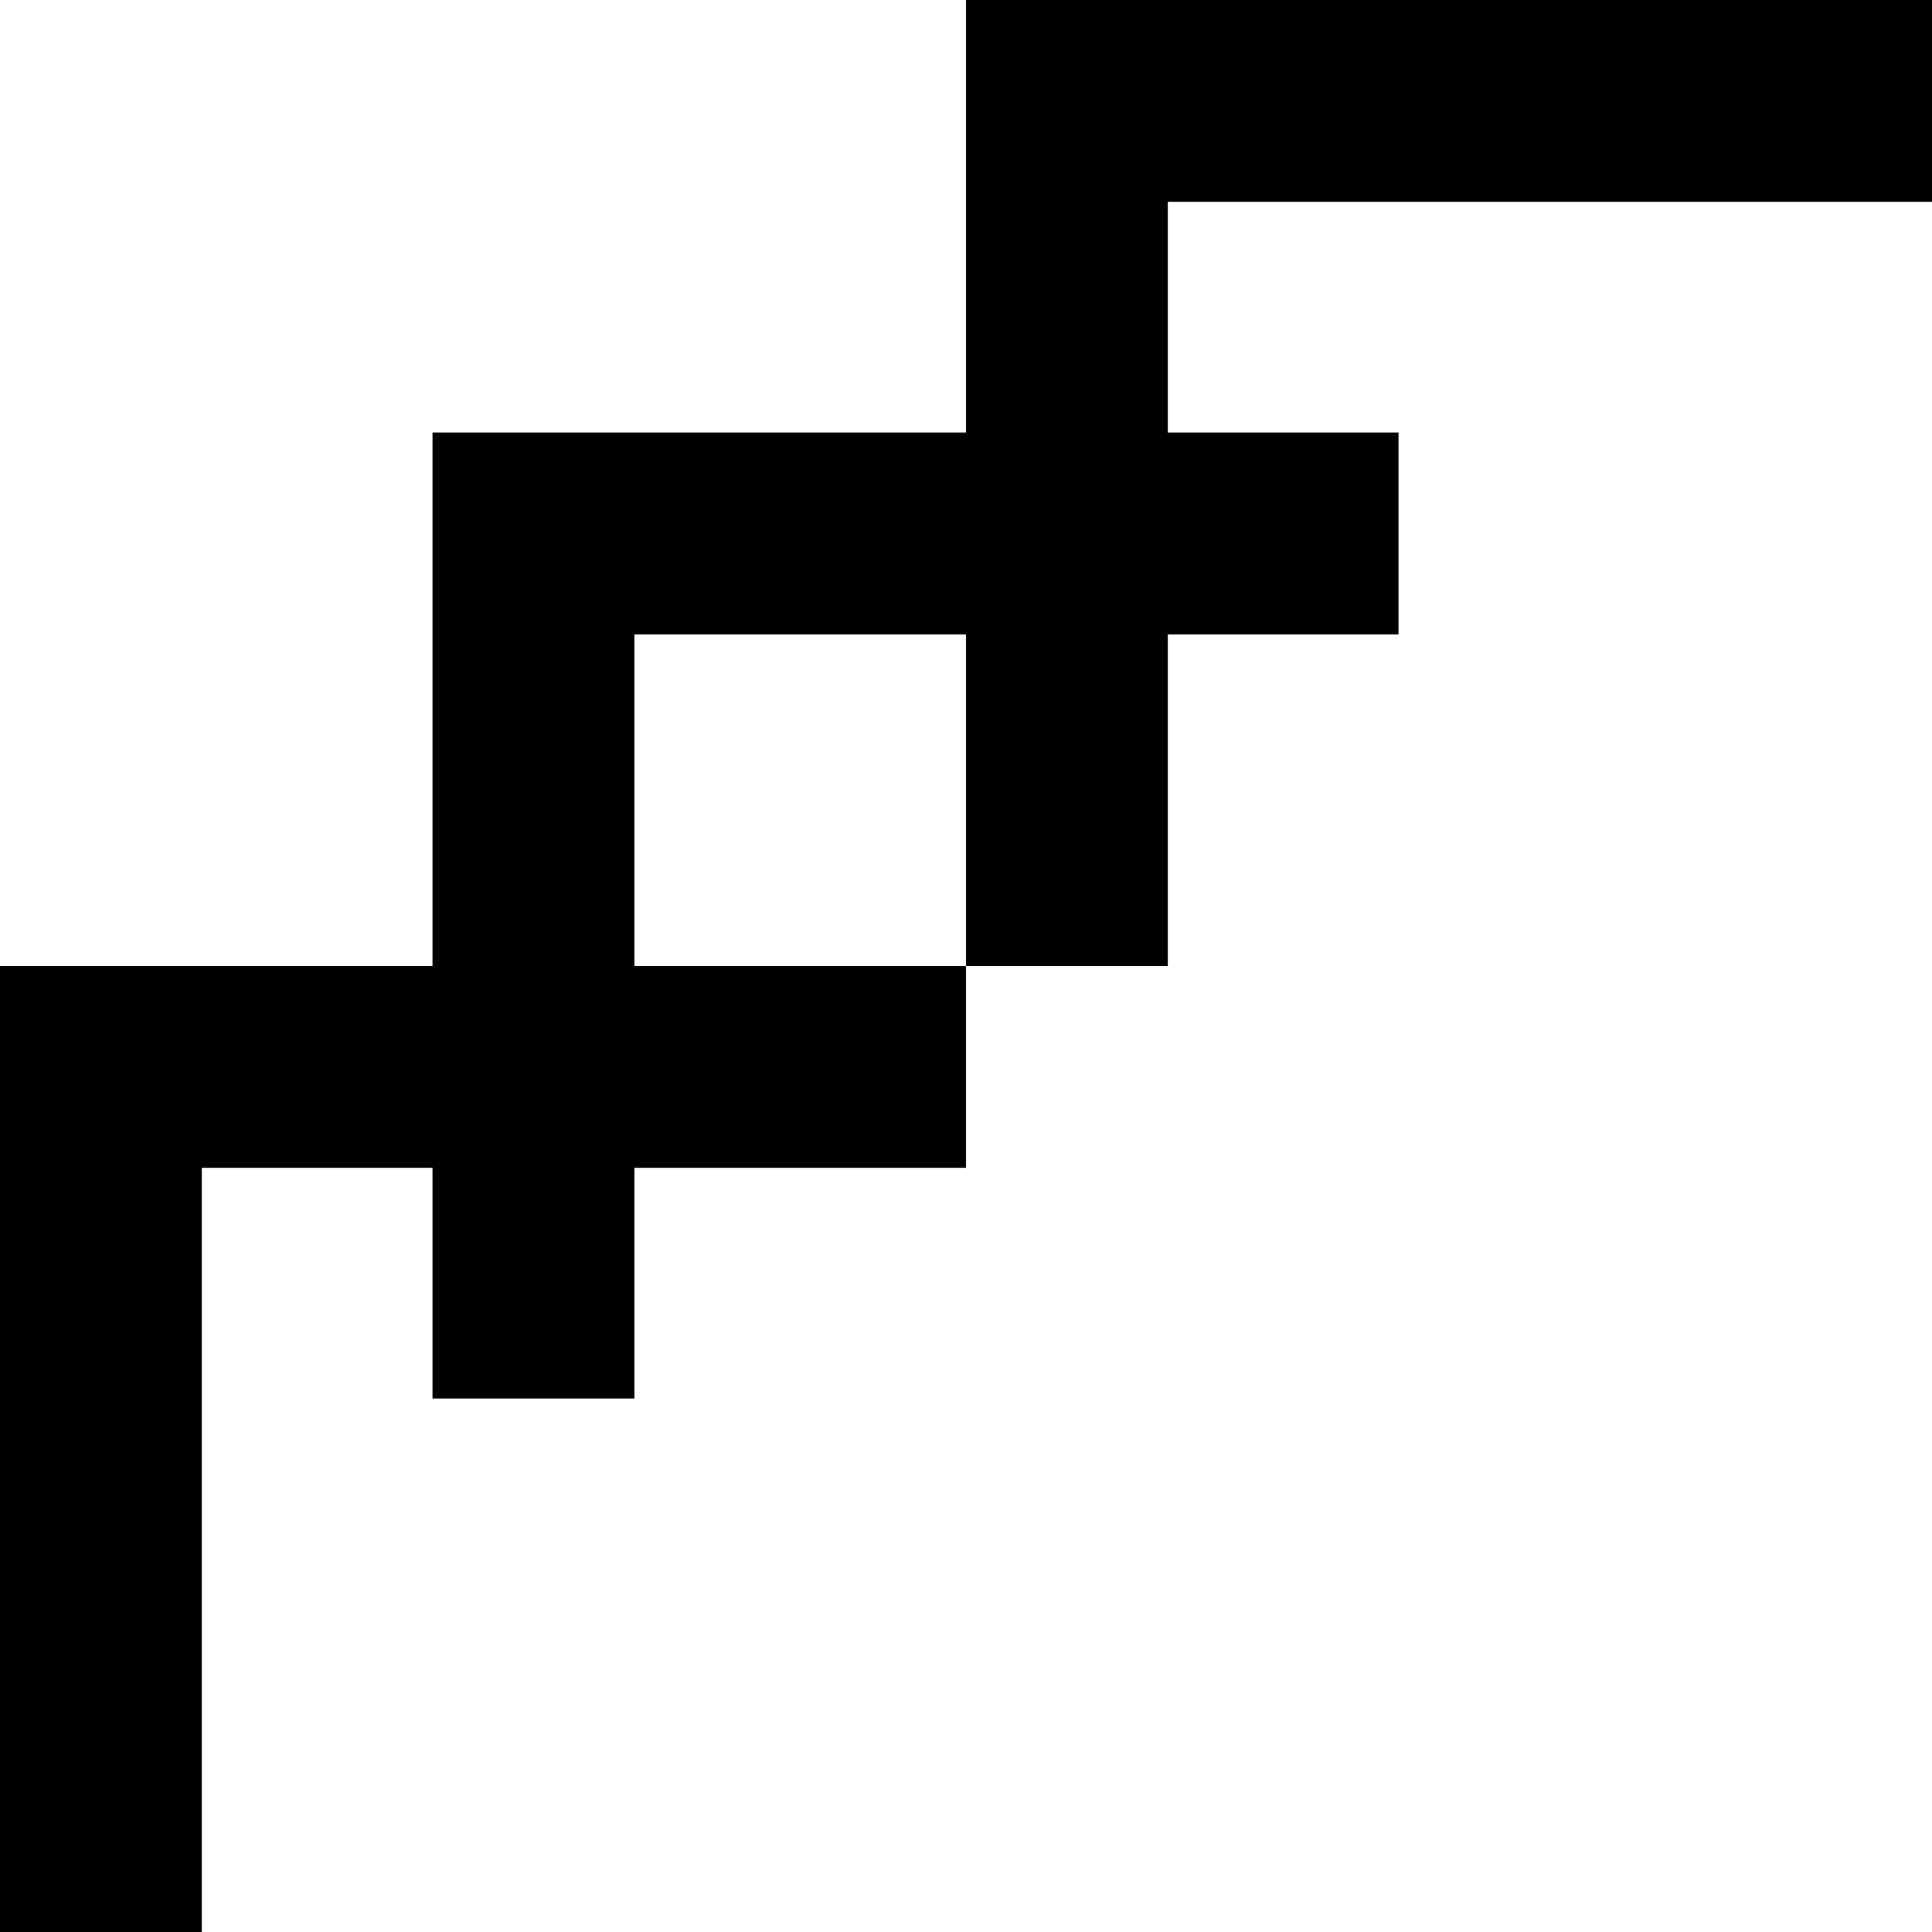 <svg xmlns="http://www.w3.org/2000/svg" viewBox="0 0 134 134"><title>logo</title><polygon points="134 14 134 0 67 0 67 30 30 30 30 67 0 67 0 134 14 134 14 81 30 81 30 97 44 97 44 81 67 81 67 67 44 67 44 44 67 44 67 67 81 67 81 44 97 44 97 30 81 30 81 14 134 14"/></svg>